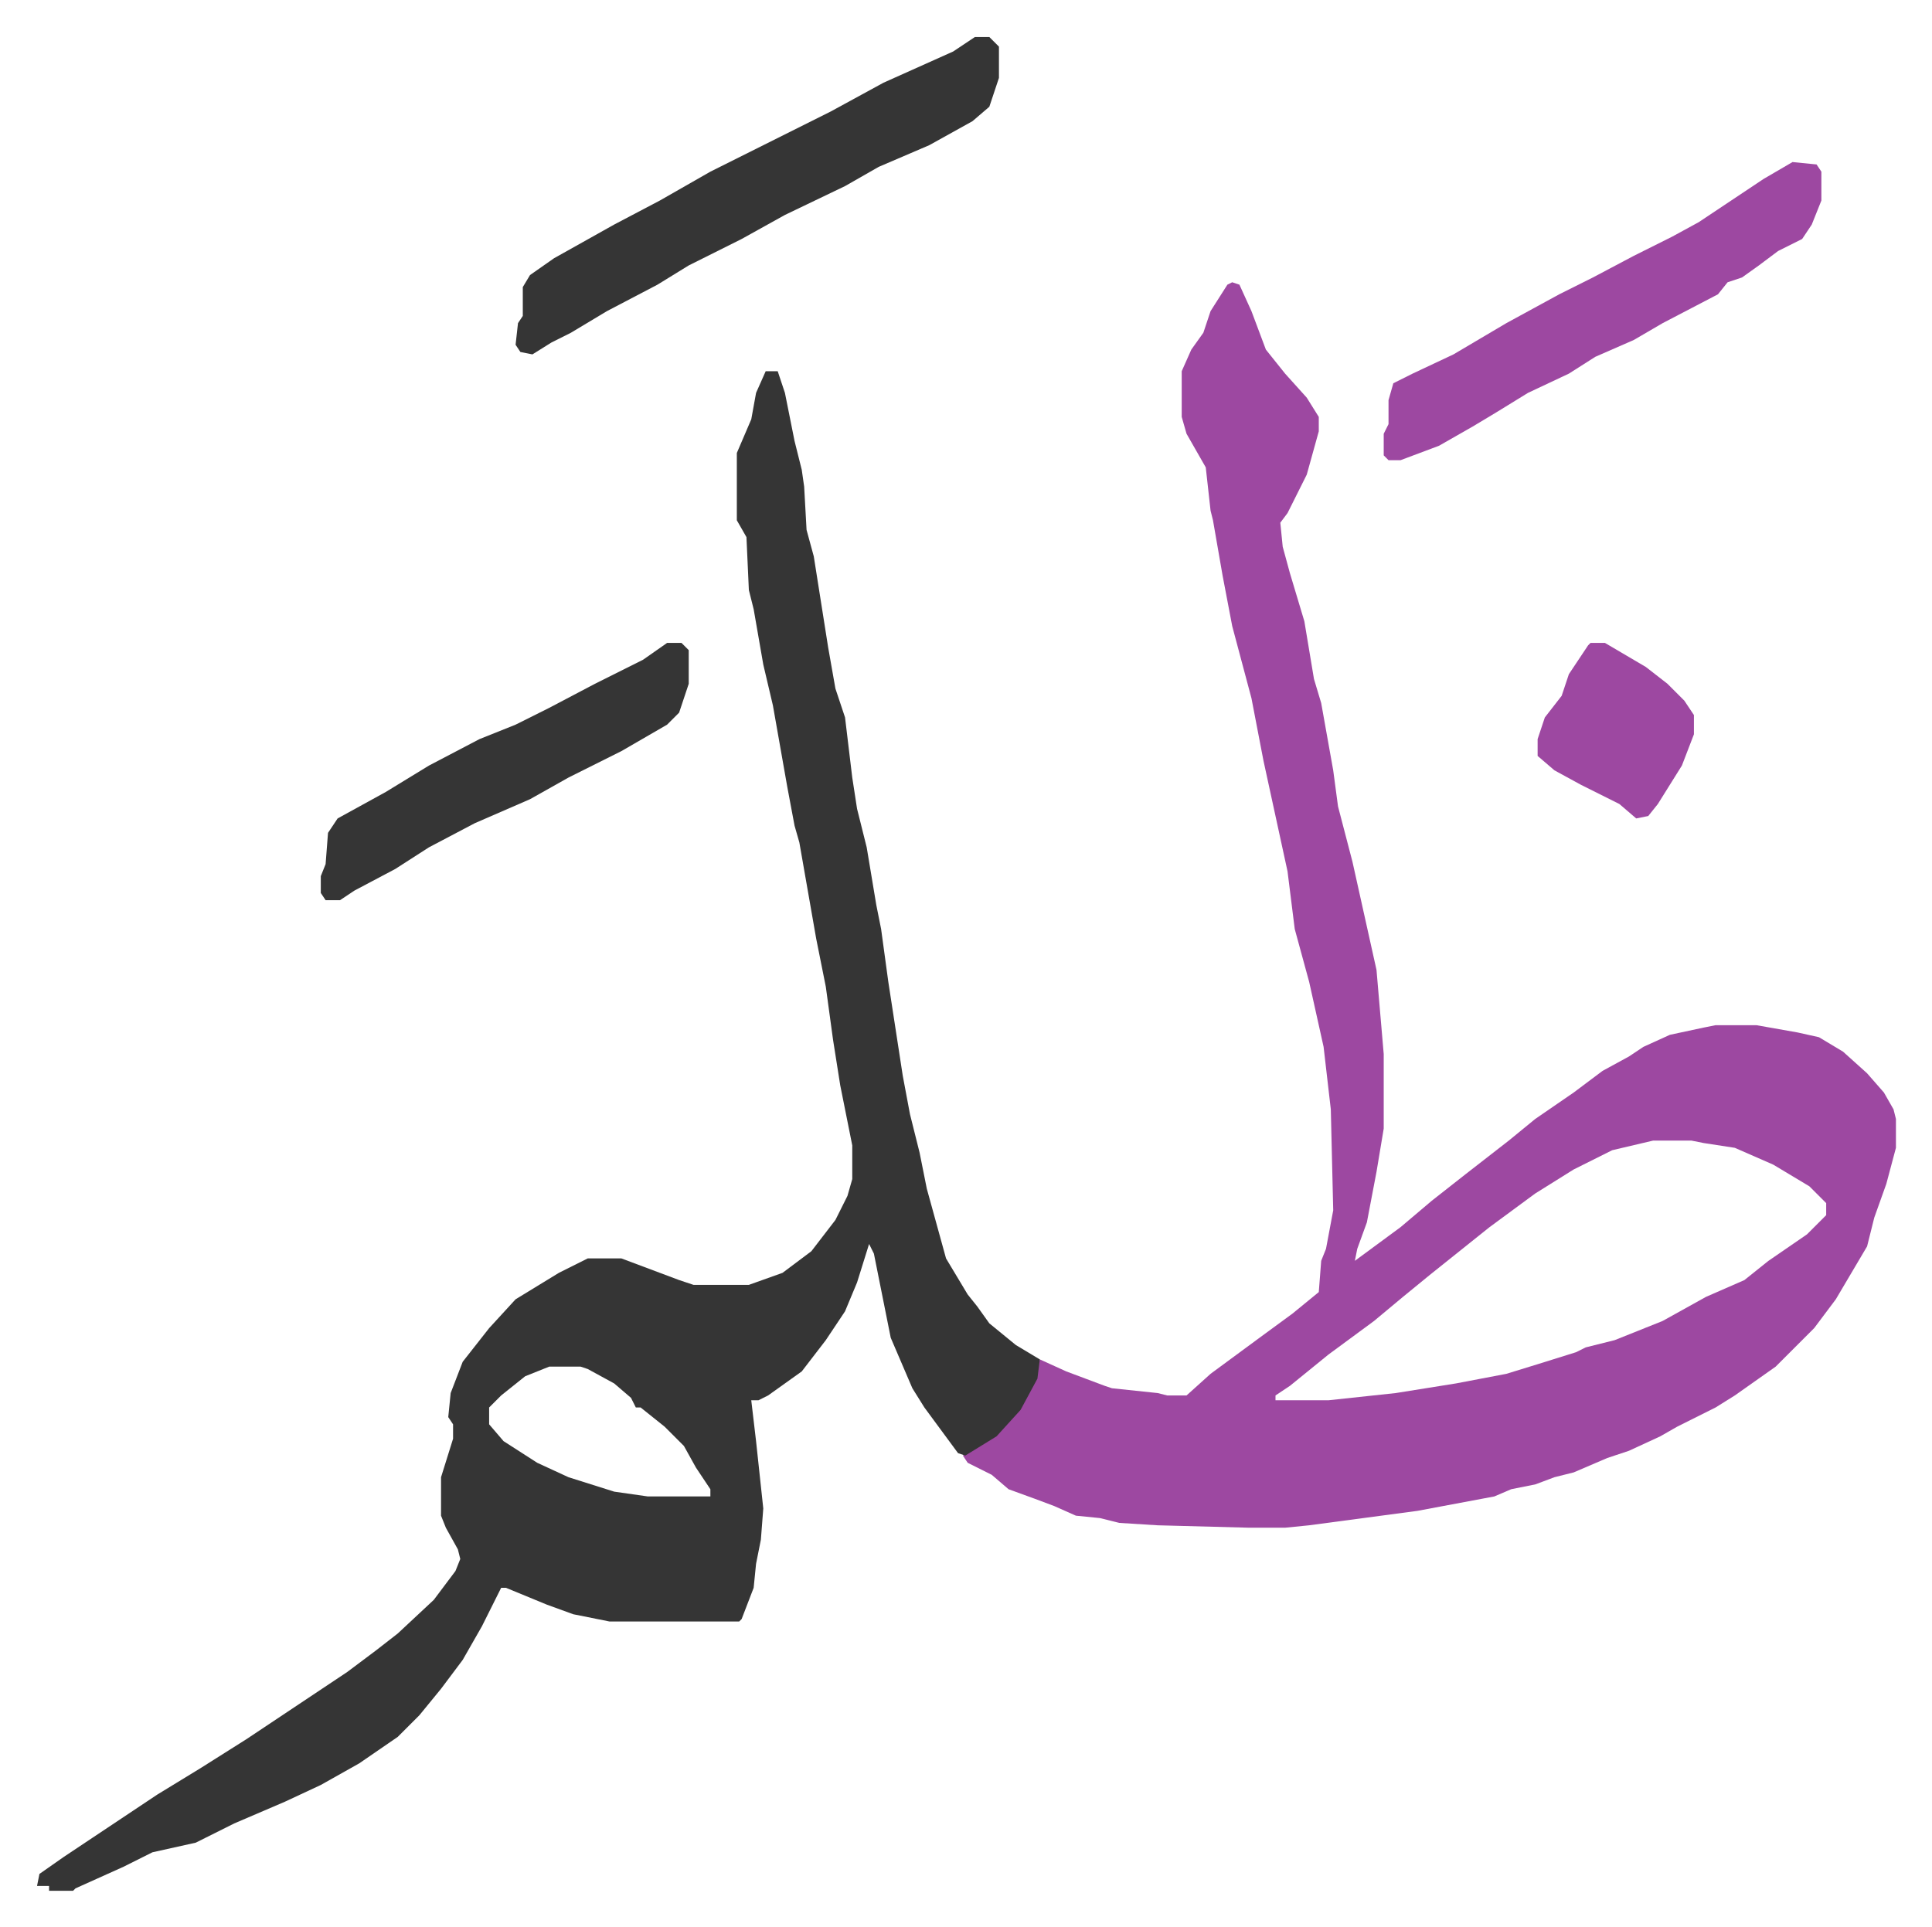 <svg xmlns="http://www.w3.org/2000/svg" viewBox="-15.4 351.6 803.4 801.4">
    <path fill="#9d48a1" id="rule_ikhfa" d="m497 469 3 1 5 11 6 16 8 10 9 10 5 8v6l-5 18-8 16-3 4 1 10 3 11 6 20 4 24 3 10 5 28 2 15 6 23 6 27 4 18 3 35v31l-3 18-4 21-4 11-1 5 19-14 13-11 14-11 18-14 11-9 16-11 12-9 11-6 6-4 11-5 14-3 5-1h17l17 3 9 2 10 6 10 9 7 8 4 7 1 4v12l-4 15-5 14-3 12-13 22-9 12-16 16-17 12-8 5-16 8-7 4-13 6-9 3-14 6-8 2-8 3-10 2-7 3-32 6-45 6-10 1h-15l-38-1-16-1-8-2-10-1-9-4-8-3-11-4-7-6-10-5-2-3 15-10 8-9 7-13 2-8 11 5 16 6 3 1 19 2 4 1h8l10-9 19-14 15-11 11-9 1-13 2-5 3-16-1-42-3-26-6-27-6-22-3-24-10-46-5-26-8-30-4-21-4-23-1-4-2-18-8-14-2-7v-19l4-9 5-7 3-9 7-11zm175 357-17 4-16 8-16 10-19 14-10 8-15 12-11 9-12 10-19 14-16 13-6 4v2h22l28-3 25-4 21-4 13-4 16-5 4-2 12-3 20-8 18-10 16-7 10-8 16-11 8-8v-5l-7-7-15-9-16-7-13-2-5-1z"/>
    <path fill="#353535" id="rule_normal" d="M303 506h5l3 9 4 20 3 12 1 7 1 18 3 11 6 38 3 17 4 12 3 25 2 13 4 16 4 24 2 10 3 22 6 39 3 16 4 16 3 15 8 29 9 15 4 5 5 7 11 9 10 6-1 8-7 13-10 11-13 8-3-1-14-19-5-8-9-21-7-35-2-4-5 16-5 12-8 12-10 13-14 10-4 2h-3l2 17 3 28-1 13-2 10-1 10-5 13-1 1h-54l-15-3-11-4-17-7h-2l-8 16-8 14-9 12-9 11-9 9-16 11-16 9-15 7-21 9-16 8-18 4-12 6-20 9-1 1H5v-2H0l1-5 10-7 12-8 27-18 18-11 19-12 42-28 12-9 9-7 15-14 9-12 2-5-1-4-5-9-2-5v-16l5-16v-6l-2-3 1-10 5-13 11-14 11-12 18-11 12-6h14l24 9 6 2h23l14-5 12-9 10-13 5-10 2-7v-14l-5-25-3-19-3-22-4-20-7-40-2-7-3-16-6-34-4-17-4-23-2-8-1-22-4-7v-28l6-14 2-11zm-90 414-10 4-10 8-5 5v7l6 7 14 9 13 6 19 6 14 2h26v-3l-6-9-5-9-8-8-10-8h-2l-2-4-7-6-11-6-3-1zm177-553h6l4 4v13l-4 12-7 6-18 10-21 9-14 8-25 12-18 10-22 11-13 8-21 11-15 9-8 4-8 5-5-1-2-3 1-9 2-3v-12l3-5 10-7 25-14 19-10 21-12 50-25 22-12 29-13z"/>
    <path fill="#9d48a1" id="rule_ikhfa" d="m730 419 10 1 2 3v12l-4 10-4 6-10 5-8 6-7 5-6 2-4 5-23 12-12 7-16 7-11 7-17 8-13 8-10 6-14 8-16 6h-5l-2-2v-9l2-4v-10l2-7 8-4 17-8 22-13 22-12 14-7 17-9 16-8 11-6 27-18z"/>
    <path fill="#353535" id="rule_normal" d="M262 619h6l3 3v14l-4 12-5 5-19 11-22 11-16 9-23 10-19 10-14 9-17 9-6 4h-6l-2-3v-7l2-5 1-13 4-6 20-11 18-11 21-11 15-6 14-7 19-10 20-10z"/>
    <path fill="#9d48a1" id="rule_ikhfa" d="M646 619h6l17 10 9 7 7 7 4 6v8l-5 13-10 16-4 5-5 1-7-6-16-8-11-6-7-6v-7l3-9 7-9 3-9 8-12z"/>
</svg>
